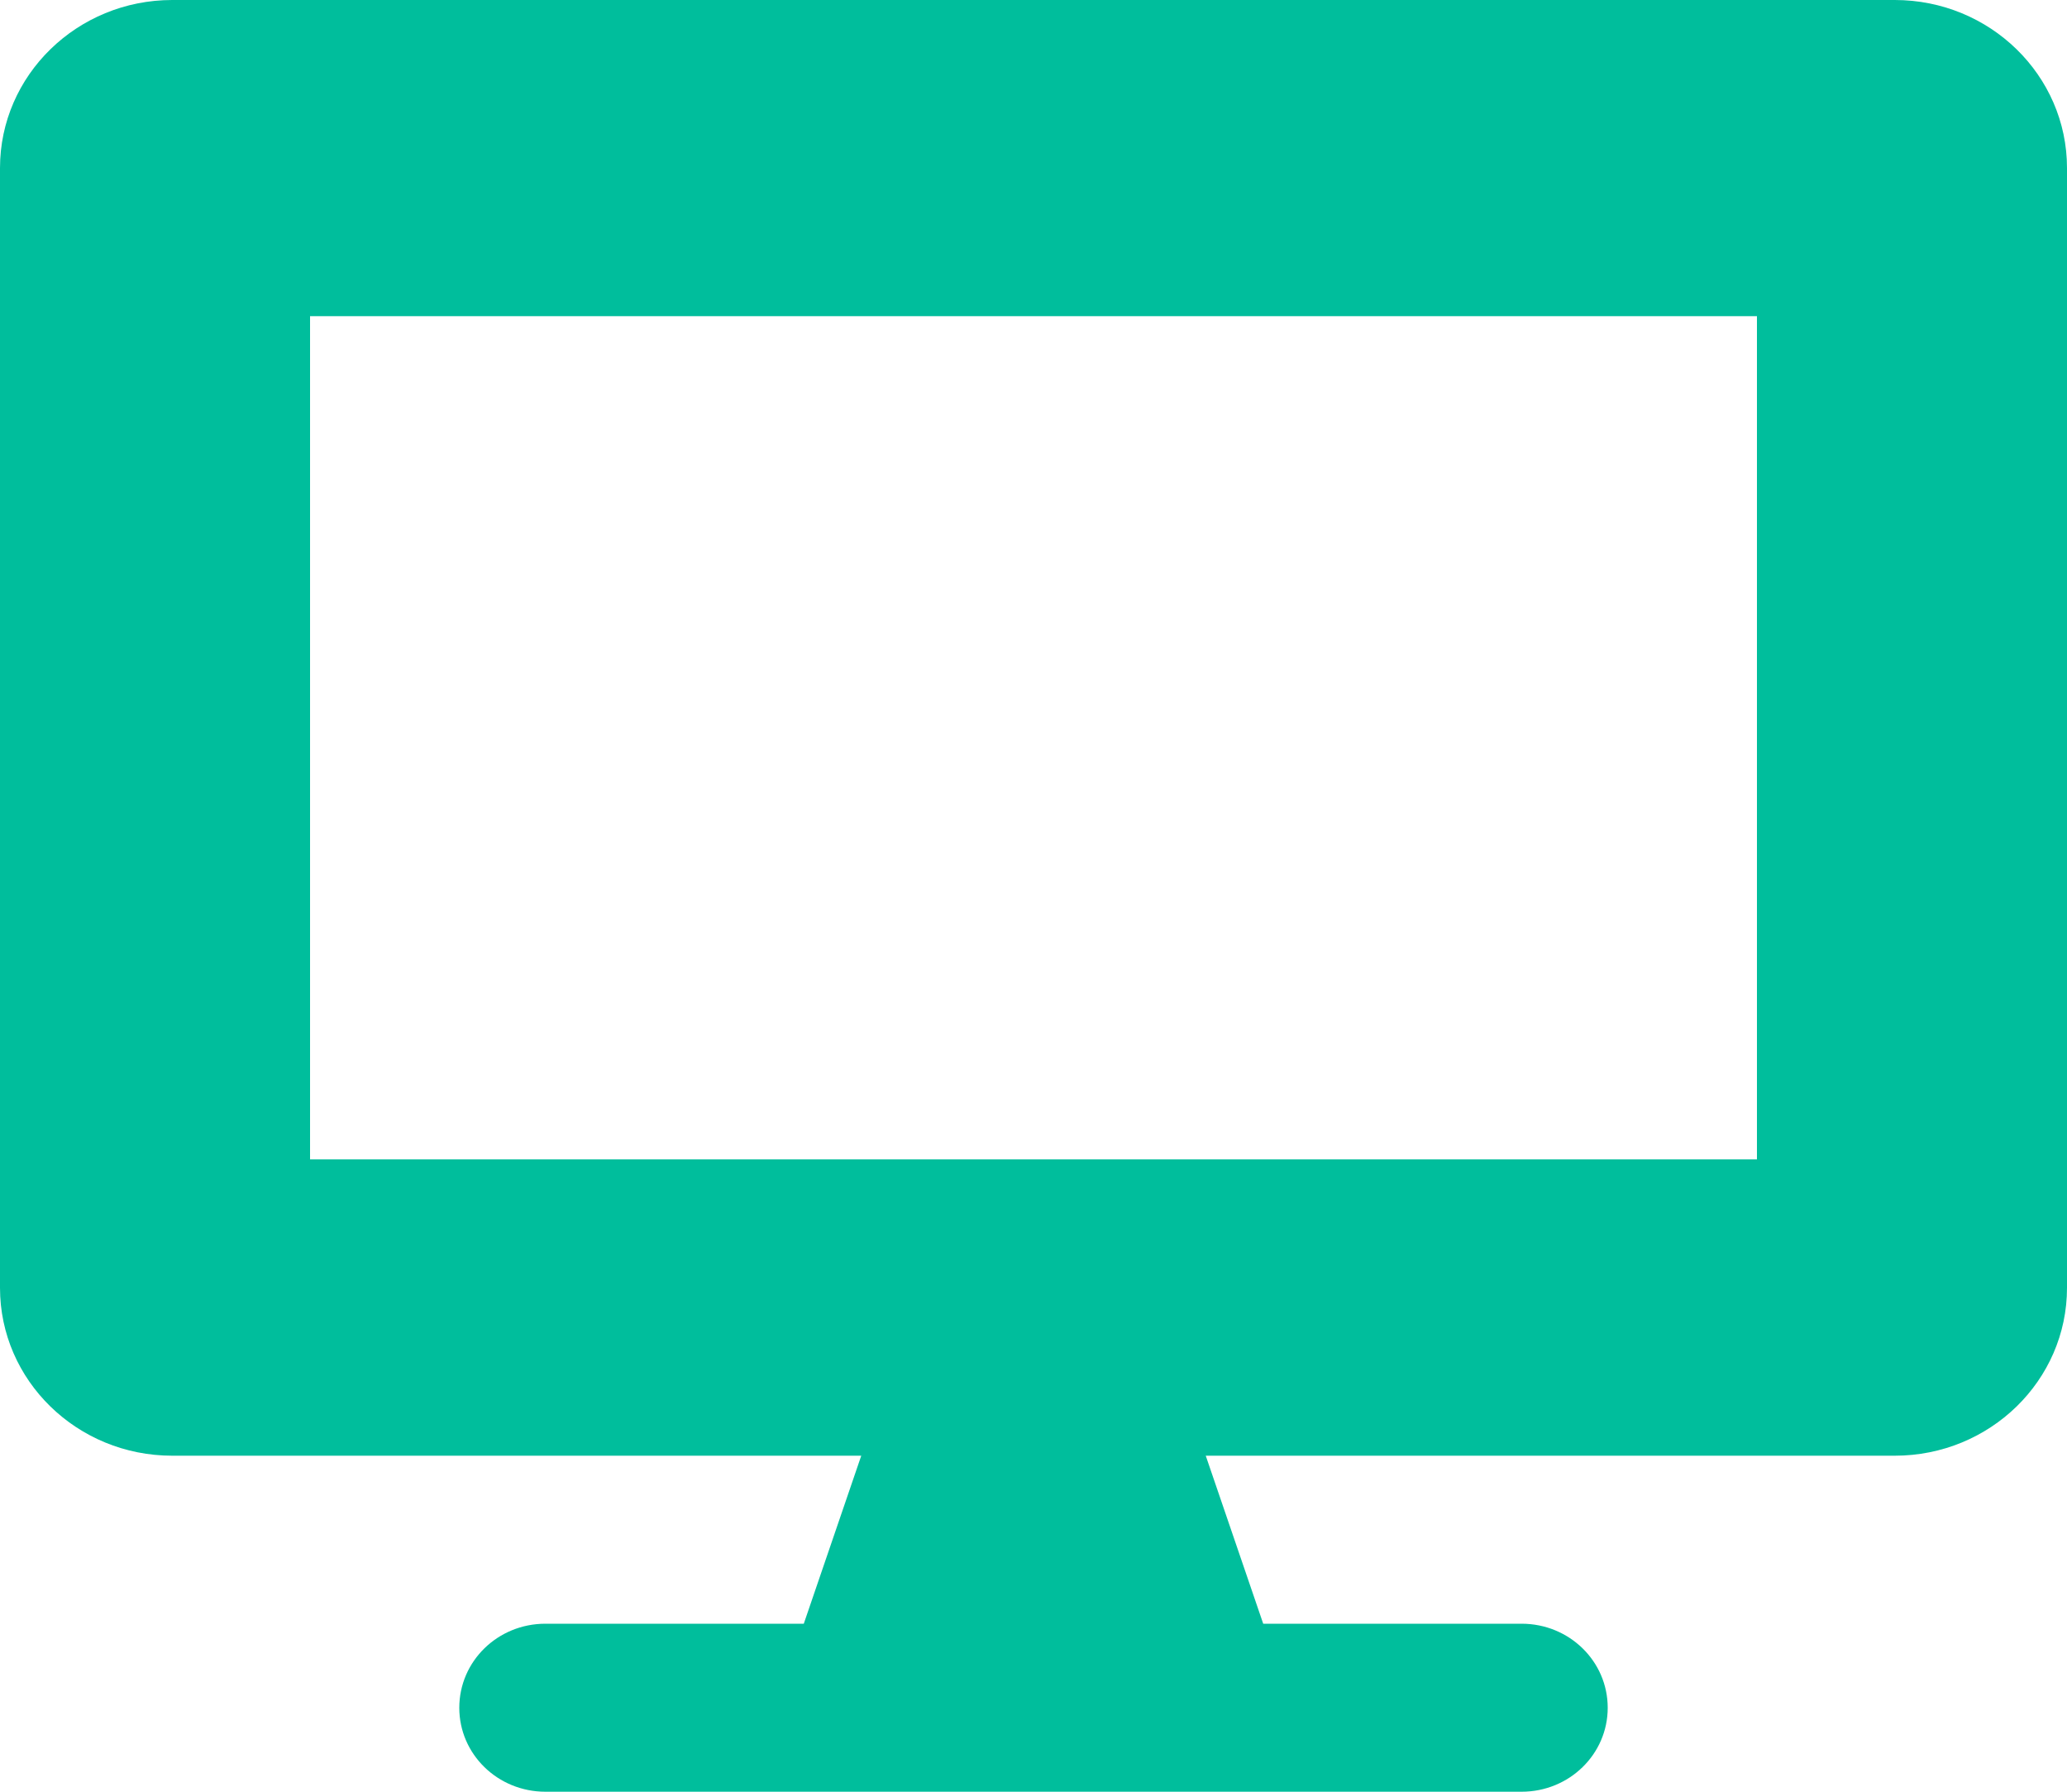 <svg version="1.1" xmlns="http://www.w3.org/2000/svg" xmlnsXlink="http://www.w3.org/1999/xlink" width="15px" height="13px" viewBox="0 0 15 13"><g stroke="none" strokeWidth="1" fill="none" fillRule="evenodd"><g transform="translate(-527, -1166)" fill="#00BE9C"><g transform="translate(316, 1095)"><g transform="translate(0, 52)"><g transform="translate(210, 0)"><g transform="translate(1, 18)"><path d="M13.75,1 L1.25,1 C0.56,1 0,1.546 0,2.219 L0,10.344 C0,11.017 0.56,11.562 1.25,11.562 L6.25,11.562 L5.833,12.781 L3.958,12.781 C3.612,12.781 3.333,13.053 3.333,13.391 C3.333,13.728 3.612,14 3.958,14 L11.042,14 C11.388,14 11.667,13.728 11.667,13.391 C11.667,13.053 11.388,12.781 11.042,12.781 L9.167,12.781 L8.75,11.562 L13.75,11.562 C14.44,11.562 15,11.017 15,10.344 L15,2.219 C15,1.546 14.44,1 13.75,1 Z M12.75,9.412 L2.25,9.412 L2.25,3.294 L12.75,3.294 L12.75,9.412 Z" /></g></g></g></g></g></g></svg>
